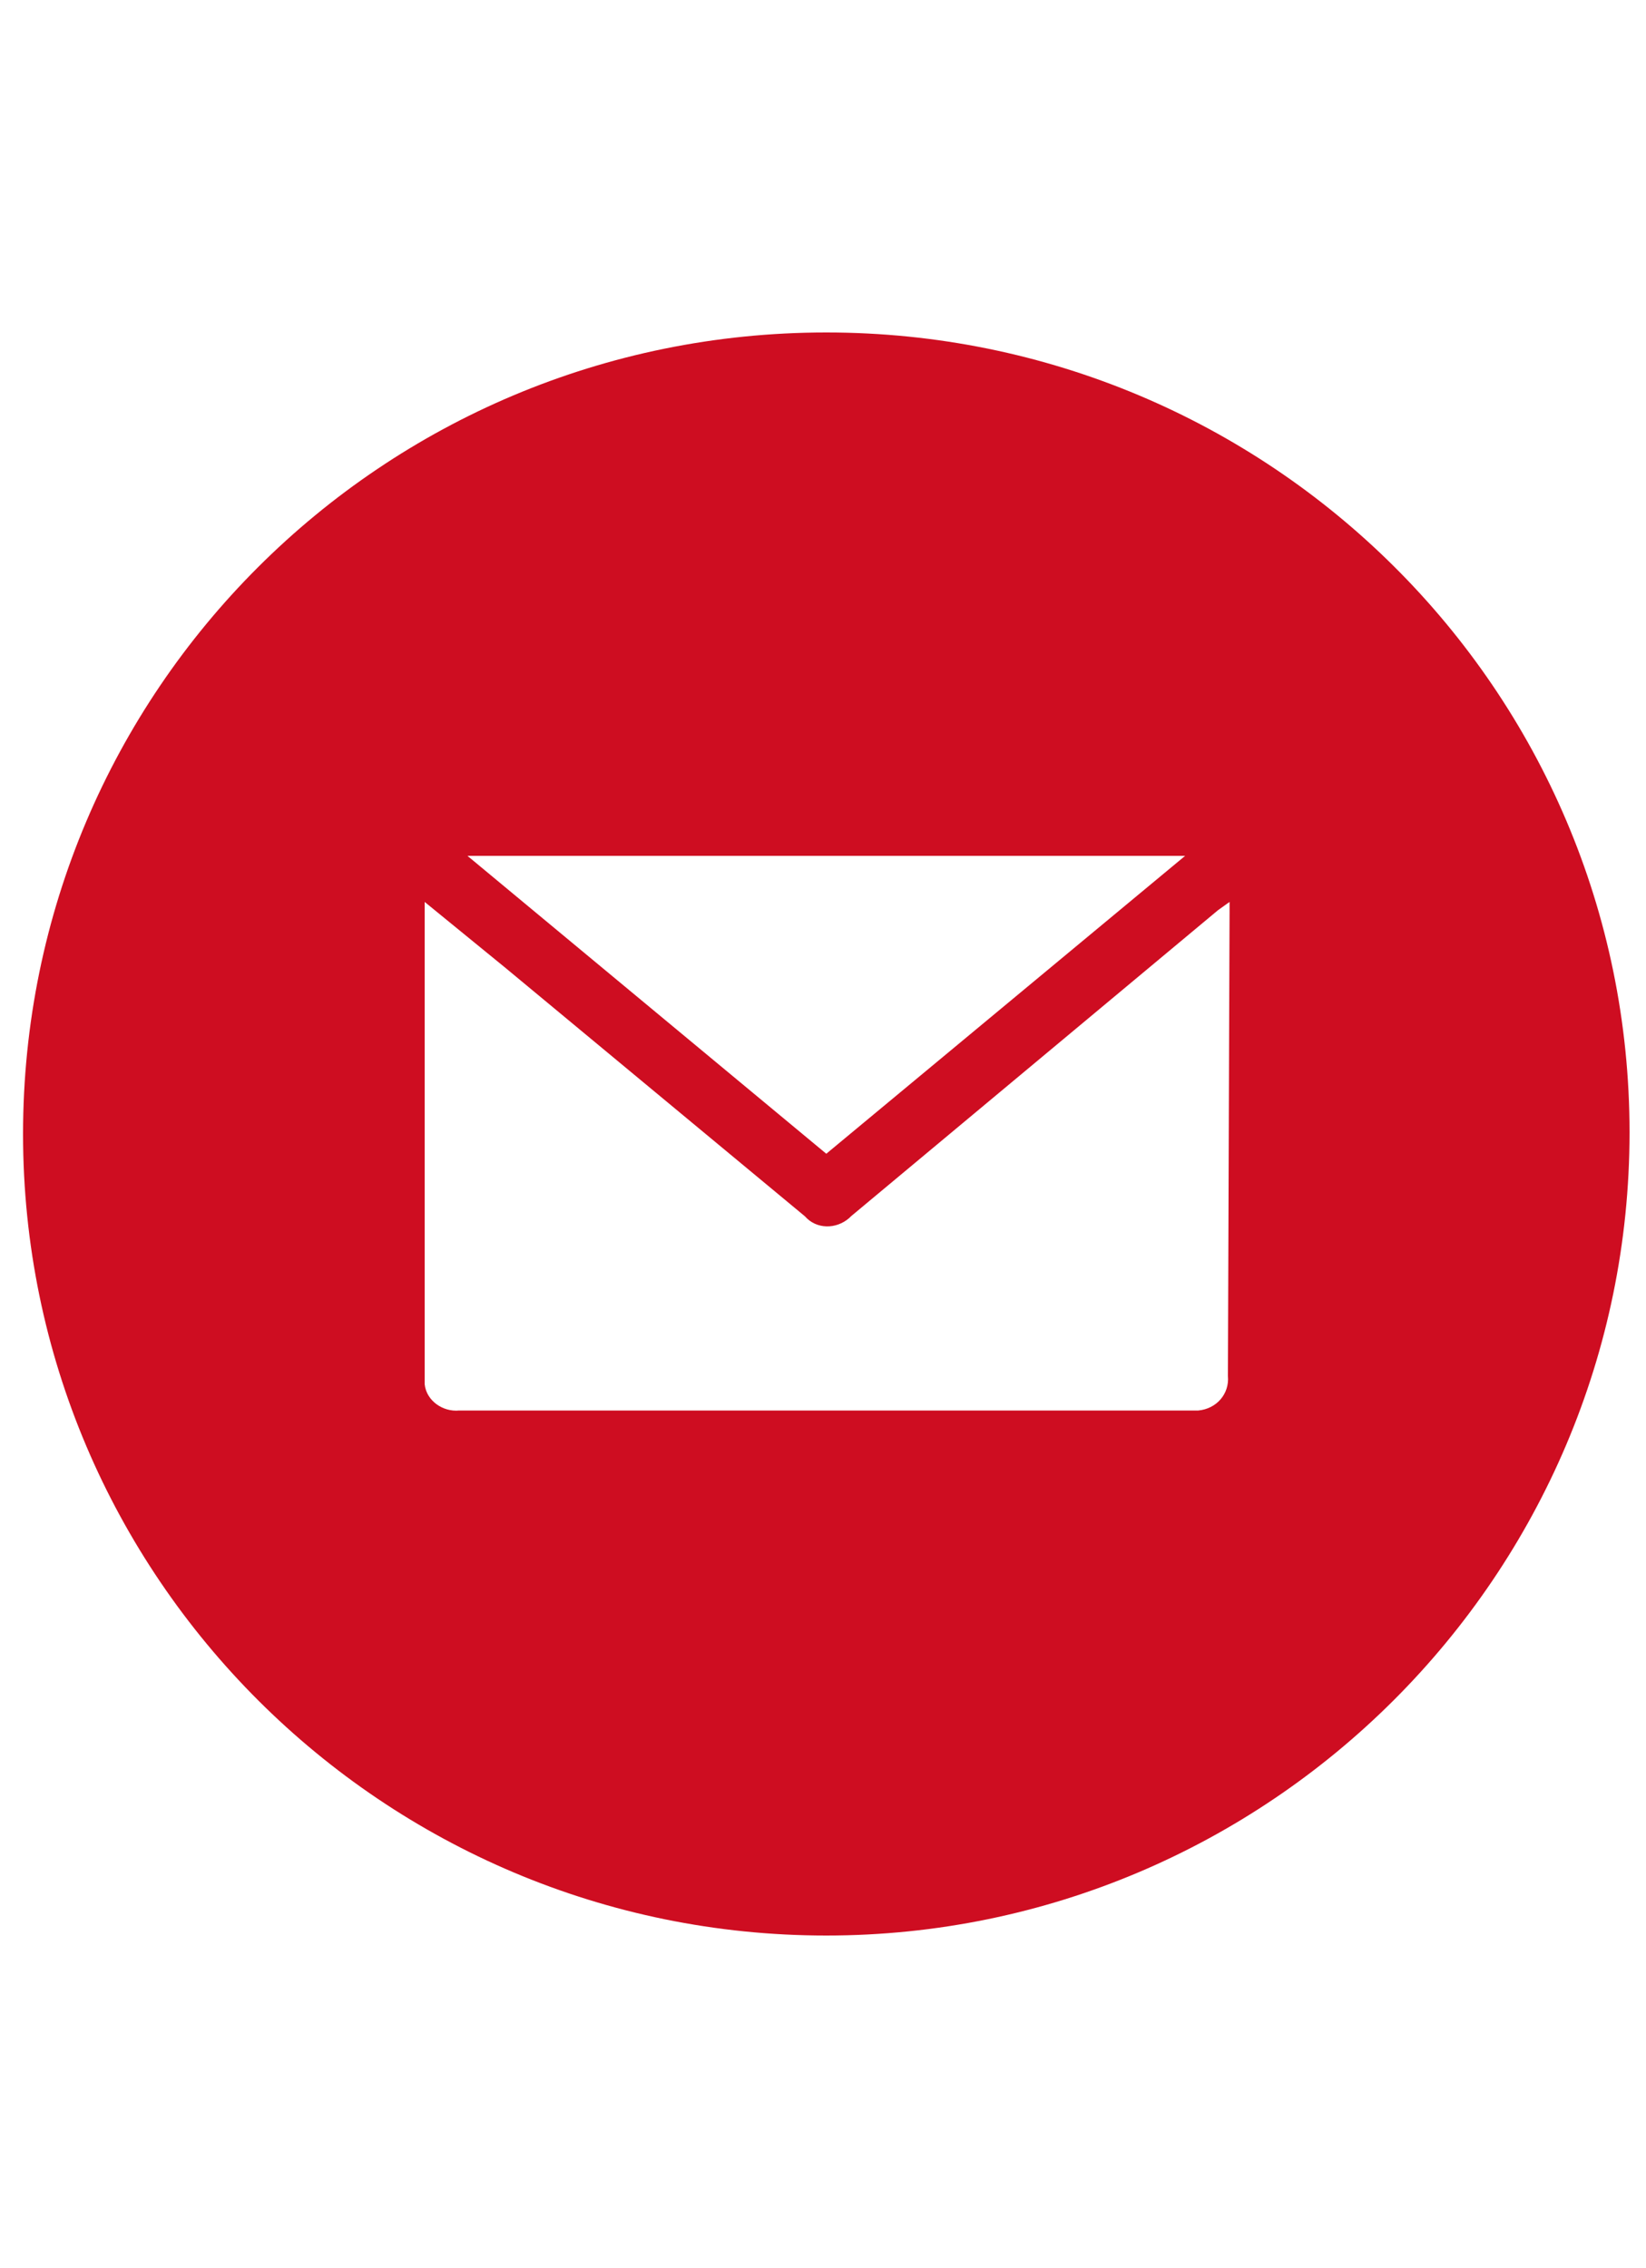 <?xml version="1.0" encoding="utf-8"?>
<!-- Generator: Adobe Illustrator 22.1.0, SVG Export Plug-In . SVG Version: 6.00 Build 0)  -->
<svg version="1.1" id="Ebene_1" xmlns="http://www.w3.org/2000/svg" xmlns:xlink="http://www.w3.org/1999/xlink" x="0px" y="0px"
	 viewBox="0 0 100 137.8" style="enable-background:new 0 0 100 137.8;" xml:space="preserve">
<style type="text/css">
	.st0{fill:#CE0D21;}
</style>
<path class="st0" d="M50.2,20.2c-27,0-48.8,21.8-48.8,48.7s21.9,48.7,48.8,48.7S99,95.7,99,68.8S77.1,20.2,50.2,20.2z M72,52
	L50.2,70.1L28.4,52H72z M74.6,83.6c0.1,1.1-0.7,2-1.8,2.1c-0.1,0-0.2,0-0.3,0H27.9c-1,0.1-2-0.6-2.1-1.6c0-0.1,0-0.2,0-0.3V55.2
	c0-0.1,0-0.2,0-0.4l4.9,4l18.2,15.1c0.7,0.8,1.9,0.8,2.7,0.1c0,0,0.1-0.1,0.1-0.1l22.3-18.6l0.7-0.5c0,0.2,0,0.4,0,0.6L74.6,83.6
	L74.6,83.6L74.6,83.6z"/>
</svg>
